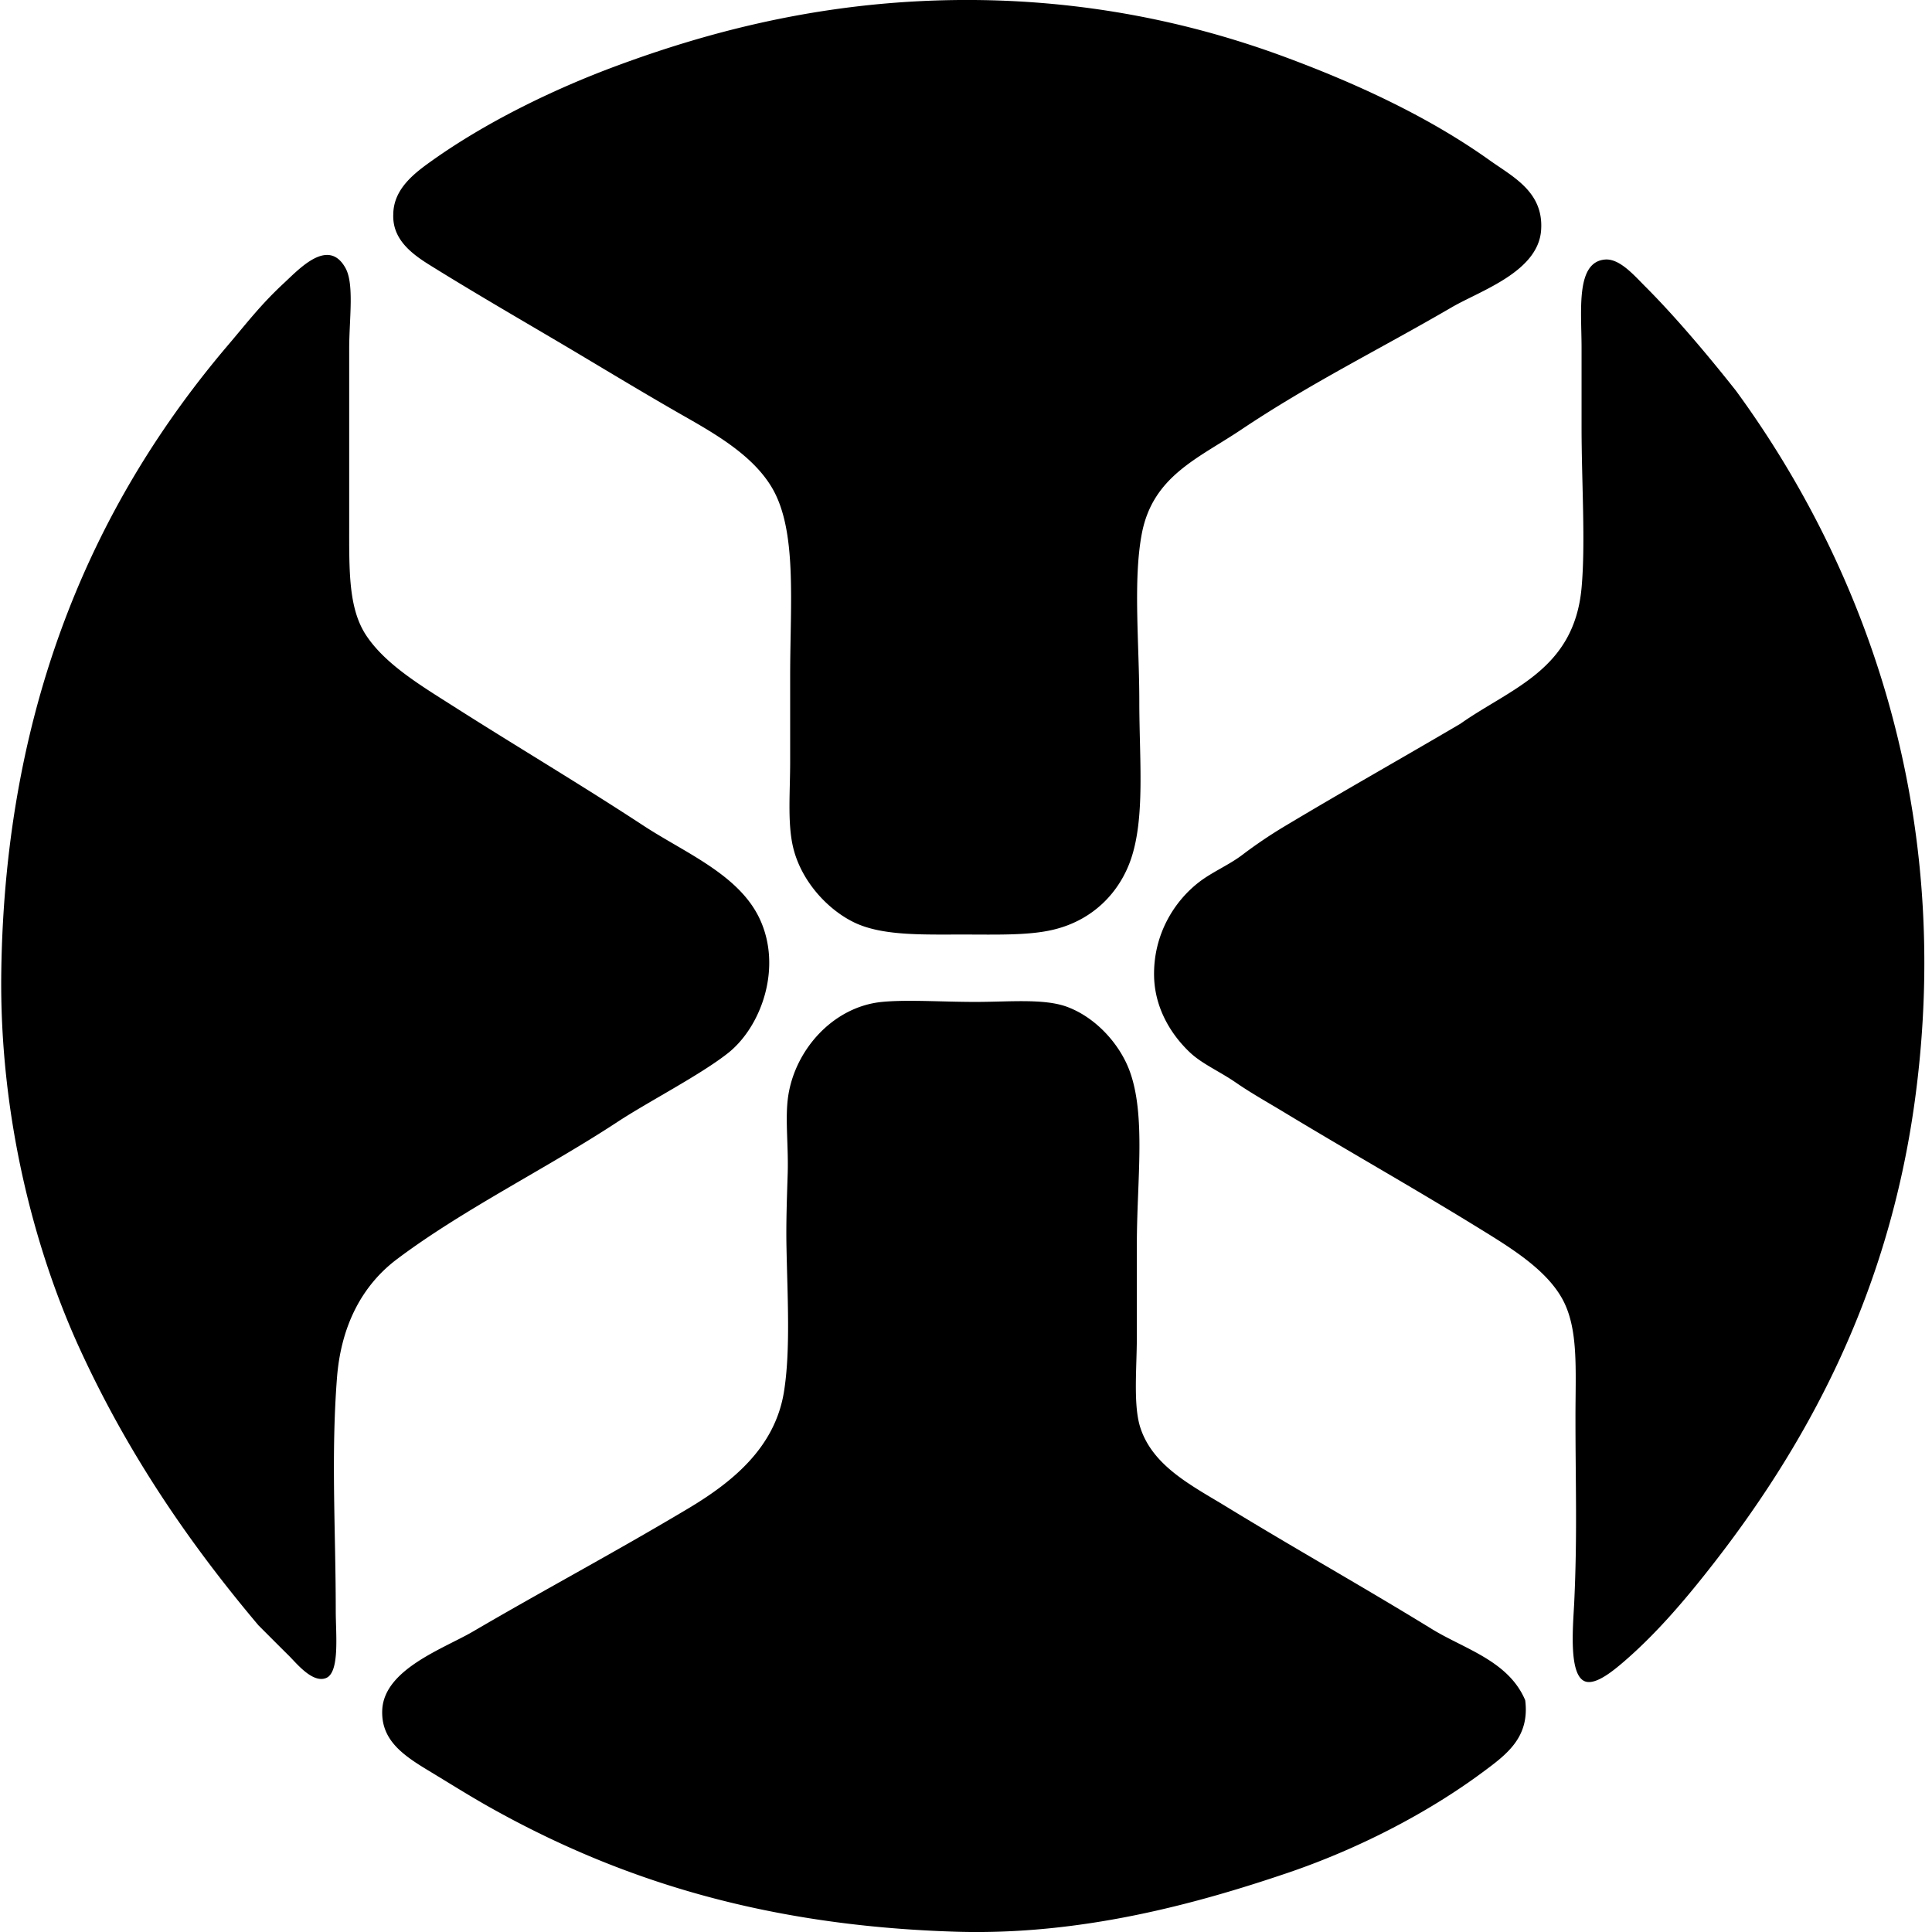 <svg xmlns="http://www.w3.org/2000/svg" width="200" height="200" fill="none" viewBox="0 0 200 200">
  <path fill="#000" fill-rule="evenodd" d="M40.712 22.177c.029-2.653 2.225-4.28 4.059-5.582 5.451-3.87 12.284-7.267 19.023-9.765C73.183 3.346 83.602.667 95.497.107c14.166-.667 26.644 1.792 37.284 5.706 7.542 2.777 15.087 6.255 21.429 10.782 2.409 1.718 5.604 3.268 5.325 7.23-.299 4.32-6.294 6.265-9.255 7.988-7.579 4.414-14.507 7.79-21.813 12.679-4.424 2.966-9.142 4.786-10.272 10.781-.911 4.834-.254 11.38-.254 17.373 0 5.927.622 12.011-.888 16.359-1.141 3.273-3.789 6.218-7.989 7.23-2.564.62-5.882.507-9.384.507-4.259 0-8.394.144-11.286-1.267-2.803-1.366-5.58-4.408-6.342-7.988-.528-2.488-.255-5.546-.255-8.625v-8.877c0-7.616.746-15.085-1.902-19.53-2.002-3.355-5.88-5.556-9.258-7.482-3.483-1.986-7.269-4.269-10.526-6.213-4.916-2.934-10.446-6.095-15.724-9.384-1.886-1.182-3.785-2.68-3.675-5.199Zm-13.95 146.084c-7.074-8.383-13.485-17.675-18.515-28.656C3.5 129.241-.063 115.396.132 100.672c.375-28.42 10.077-49.193 23.46-64.929 2.025-2.38 3.394-4.203 5.834-6.465 1.603-1.492 4.58-4.716 6.342-1.524.922 1.668.378 5.31.381 8.37v18.011c0 4.916-.1 8.856 1.776 11.667 1.973 2.956 5.55 5.11 8.877 7.225 6.757 4.306 13.096 8.044 19.782 12.426 4.324 2.837 9.885 5.06 12.048 9.641 2.395 5.076.165 11.231-3.297 13.945-2.9 2.278-8.234 5.012-11.412 7.101-7.275 4.786-15.955 9.04-22.827 14.207-3.644 2.74-5.8 6.933-6.213 12.3-.626 8.107-.126 15.828-.126 24.096 0 2.427.438 6.405-1.014 6.972-1.385.544-3.024-1.503-3.805-2.283-1.242-1.229-2.211-2.207-3.176-3.171Zm124.406-93.332c5.241-3.699 11.775-5.556 12.555-14.073.423-4.619 0-11.016 0-16.614v-8.241c0-3.849-.623-8.856 2.409-9.132 1.513-.14 3.011 1.616 4.185 2.79 3.281 3.279 6.812 7.527 9.384 10.782 12.571 17.173 22.795 42.356 18.516 73.548-2.767 20.155-11.229 35.799-21.687 48.95-2.412 3.037-5.236 6.337-8.496 9.134-1.027.878-2.711 2.262-3.804 2.026-1.915-.41-1.382-5.788-1.266-8.241.326-6.907.128-12.151.128-19.149-.002-5.002.337-9.221-1.395-12.305-1.739-3.09-5.448-5.32-8.75-7.354-6.823-4.198-13.083-7.713-20.037-11.919-1.616-.98-3.352-1.944-4.944-3.042-1.708-1.185-3.539-1.949-4.818-3.171-2.023-1.928-3.613-4.658-3.678-7.865-.084-4.222 2.004-7.703 4.692-9.765 1.353-1.033 3.06-1.745 4.437-2.787a48.829 48.829 0 0 1 4.311-2.92c6.476-3.874 11.764-6.835 18.258-10.652Zm6.72 101.073c.494 3.875-1.949 5.64-4.437 7.482-5.772 4.274-12.975 7.962-20.163 10.4-9.589 3.253-21.49 6.487-34.368 6.085-19.834-.615-34.935-5.409-48.317-12.936-1.98-1.114-3.949-2.354-6.342-3.801-2.619-1.585-4.826-3.156-4.692-6.213.187-4.222 6.363-6.353 9.384-8.118 7.6-4.443 14.47-8.081 22.191-12.684 4.595-2.735 9.082-6.3 10.017-12.171.68-4.264.355-9.765.255-14.967-.05-2.519.047-5.104.126-7.605.084-2.73-.25-5.388 0-7.608.56-5.002 4.605-9.647 9.765-10.148 2.614-.253 6.195 0 9.636 0 3.489.005 7.112-.376 9.513.507 2.984 1.103 5.443 3.848 6.468 6.599 1.723 4.623.762 11.386.762 18.003v9.513c0 3.294-.4 7.177.381 9.507 1.324 3.967 5.338 5.959 8.877 8.118 7.421 4.532 14.033 8.22 21.303 12.684 3.394 2.078 7.91 3.278 9.641 7.353Z" clip-rule="evenodd"/>
</svg>
